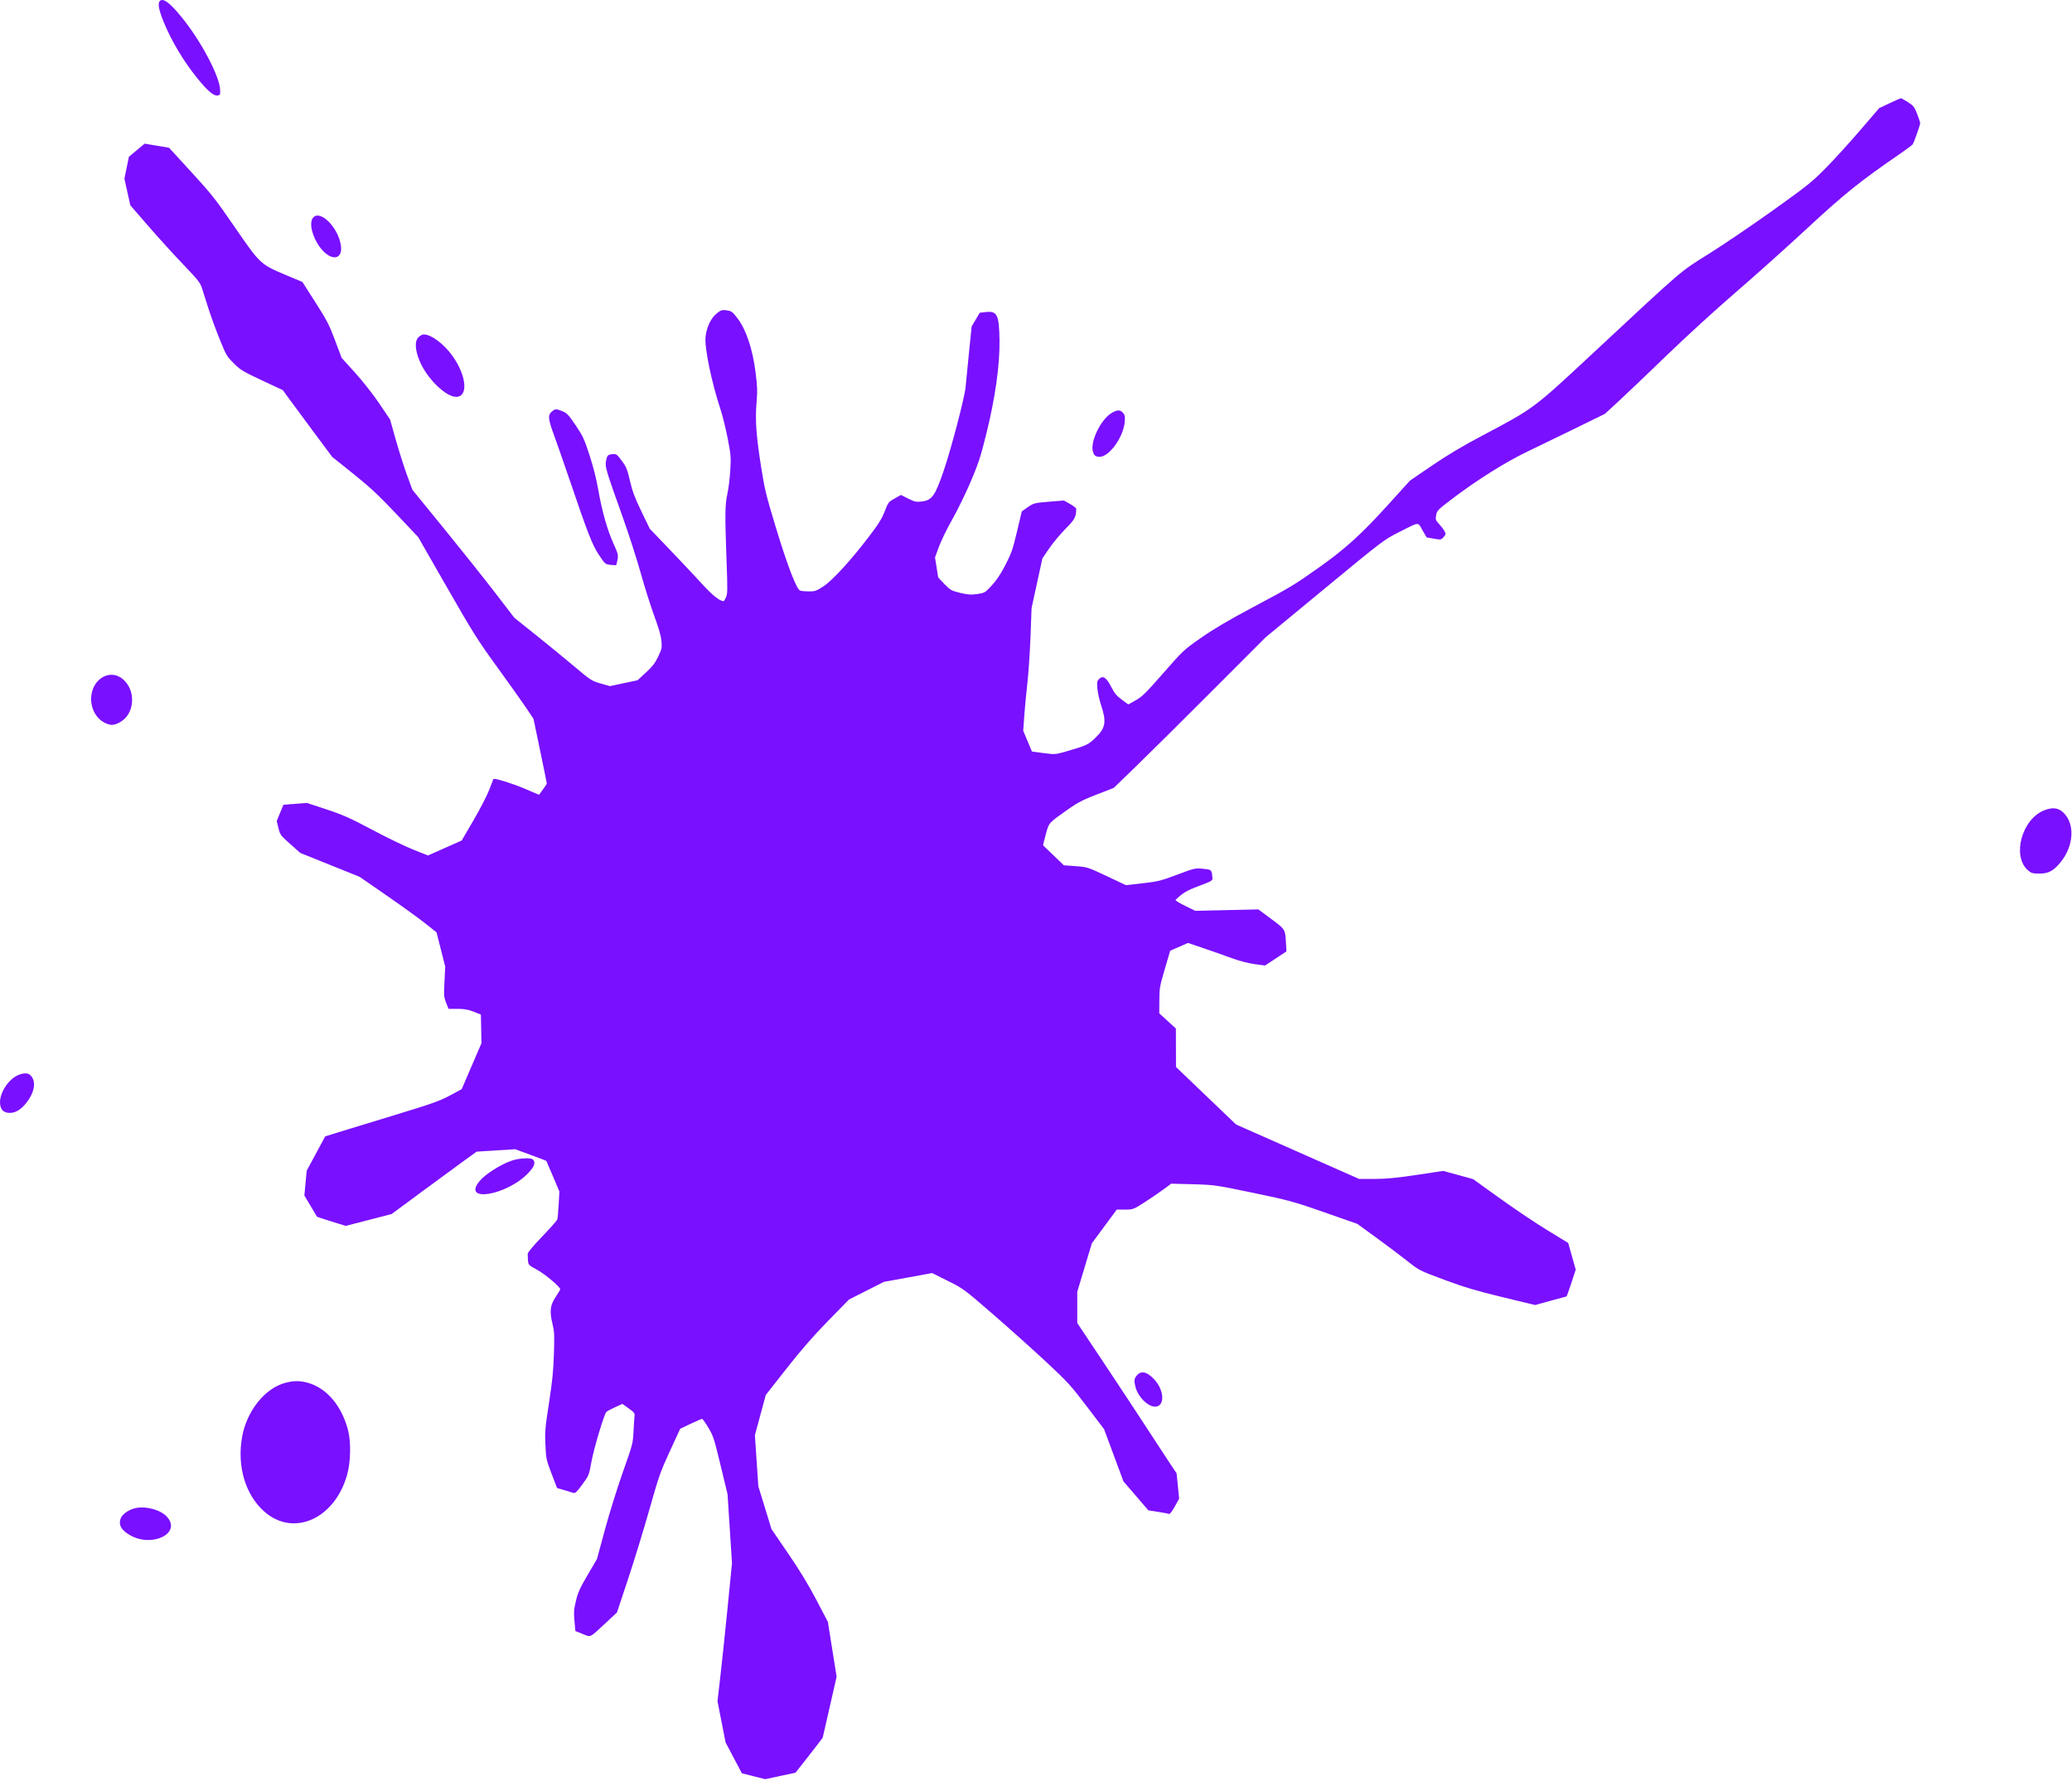 <?xml version="1.0" encoding="UTF-8"?> <svg xmlns="http://www.w3.org/2000/svg" width="1061" height="912" viewBox="0 0 1061 912" fill="none"> <path fill-rule="evenodd" clip-rule="evenodd" d="M81.963 0.398C80.639 1.539 81.202 4.81 83.838 11.288C87.794 21.008 94.042 31.449 101.123 40.17C106.311 46.56 109.384 49.18 111.375 48.909C112.729 48.725 112.817 48.53 112.715 45.943C112.44 38.983 102.946 21.039 93.164 8.991C87.121 1.548 83.686 -1.088 81.963 0.398ZM967.578 52.862L962.262 55.382L952.428 66.824C947.02 73.118 939.126 81.786 934.887 86.087C927.869 93.208 925.431 95.158 907.643 107.87C896.898 115.548 882.187 125.523 874.952 130.038C860.039 139.341 862.91 136.872 813.956 182.491C785.299 209.197 785.241 209.239 759.098 223.039C749.085 228.324 741.158 233.047 733.317 238.397L721.996 246.124L710.301 259.021C697.073 273.612 688.904 281.021 675.8 290.315C662.704 299.603 660.993 300.636 641.721 310.883C629.332 317.47 621.497 322.082 615.082 326.563C606.134 332.813 605.834 333.093 595.689 344.692C586.818 354.834 584.854 356.77 581.571 358.608L577.758 360.743L574.42 358.282C571.741 356.307 570.66 354.991 568.945 351.622C566.513 346.845 564.659 345.709 562.697 347.796C561.749 348.803 561.652 349.43 561.938 352.684C562.12 354.736 563.019 358.685 563.937 361.459C566.659 369.679 566.094 372.83 561.025 377.723C557.204 381.411 556.607 381.692 546.124 384.751C540.498 386.392 540.203 386.415 534.389 385.651L528.425 384.867L526.187 379.546L523.949 374.224L524.524 366.289C524.841 361.925 525.554 354.405 526.11 349.578C526.667 344.752 527.374 334.175 527.682 326.073L528.243 311.343L531.006 298.645L533.769 285.947L537.299 280.781C539.241 277.94 542.988 273.443 545.625 270.787C550.391 265.987 551.056 264.742 551.092 260.531C551.096 260.163 549.676 259.061 547.939 258.082L544.78 256.301L537.078 256.931C529.697 257.534 529.248 257.65 526.301 259.712L523.225 261.864L520.778 272.187C518.595 281.395 517.957 283.237 514.868 289.237C512.433 293.969 510.354 297.1 507.858 299.798C504.41 303.523 504.199 303.647 500.413 304.202C497.277 304.661 495.576 304.544 491.696 303.606C487.223 302.524 486.643 302.201 483.638 299.119C481.857 297.293 480.4 295.731 480.4 295.649C480.4 295.566 480.037 293.238 479.592 290.475L478.784 285.452L480.825 279.902C481.948 276.85 485.045 270.515 487.707 265.825C490.369 261.135 494.6 252.462 497.109 246.552C501.08 237.2 502.111 234.038 505.055 222.177C509.643 203.695 512.016 186.807 511.812 174.081C511.607 161.295 510.605 159.187 505.012 159.786L501.716 160.139L499.632 163.658L497.548 167.178L496.145 180.968C495.373 188.552 494.609 196.309 494.448 198.205C494.008 203.379 487.105 229.741 483.205 241.141C478.847 253.878 477.246 256.146 472.162 256.788C469.184 257.164 468.409 257.005 465.086 255.338L461.353 253.465L458.115 255.27C454.986 257.015 454.815 257.237 453.028 261.862C451.563 265.65 449.884 268.343 444.971 274.781C435.584 287.08 426.377 297.143 421.671 300.247C418.157 302.564 417.275 302.88 414.354 302.873C412.526 302.868 410.464 302.685 409.771 302.467C407.882 301.87 403.153 289.531 396.958 269.034C392.357 253.811 391.528 250.405 389.862 239.888C387.244 223.361 386.657 215.446 387.381 206.413C387.894 200.015 387.834 198.118 386.882 190.564C385.403 178.834 382.096 168.88 377.791 163.198C375.078 159.619 374.637 159.287 372.136 158.938C369.689 158.596 369.183 158.753 366.966 160.553C364.002 162.957 361.826 167.538 361.287 172.506C360.698 177.941 364.313 195.565 368.818 209.211C369.963 212.679 371.68 219.589 372.634 224.568C374.269 233.096 374.345 234.032 373.96 240.739C373.734 244.655 373.072 250.061 372.49 252.753C371.235 258.547 371.174 263.118 372.033 286.913C372.591 302.378 372.567 304.027 371.758 305.874C371.27 306.986 370.698 307.881 370.486 307.862C368.378 307.675 364.766 304.801 359.869 299.416C356.726 295.958 349.333 288.098 343.441 281.948L332.729 270.766L328.451 261.908C325.024 254.815 323.854 251.693 322.578 246.235C321.156 240.157 320.699 239.038 318.354 235.893C315.912 232.618 315.578 232.38 313.677 232.564C311.181 232.806 310.873 233.134 310.292 236.171C309.749 239.009 310.246 240.671 318.81 264.646C321.951 273.437 326.131 286.412 328.099 293.479C330.068 300.547 333.186 310.419 335.028 315.418C337.375 321.787 338.474 325.631 338.703 328.267C339.009 331.793 338.904 332.291 337.023 336.246C335.441 339.575 334.115 341.297 330.739 344.409L326.46 348.354L319.377 349.859L312.293 351.365L307.541 349.998C303.026 348.7 302.374 348.282 294.438 341.583C289.844 337.707 280.977 330.445 274.734 325.446L263.383 316.358L253.512 303.508C248.082 296.441 236.333 281.69 227.402 270.728L211.164 250.798L208.413 243.293C206.901 239.165 204.329 231.069 202.699 225.301L199.735 214.814L194.238 206.666C191.047 201.936 185.845 195.317 181.837 190.887L174.932 183.256L171.562 174.277C168.584 166.343 167.416 164.082 161.524 154.843L154.856 144.39L146.958 141.081C133.357 135.385 133.274 135.309 120.429 116.615C110.373 101.981 108.348 99.408 97.973 88.098L86.569 75.665L80.322 74.613L74.074 73.561L70.049 76.906L66.023 80.251L64.863 85.862L63.702 91.474L65.215 98.299L66.728 105.125L76.045 115.861C81.169 121.765 89.198 130.6 93.886 135.493C101.421 143.357 102.531 144.766 103.446 147.635C104.015 149.421 105.464 153.984 106.666 157.776C107.867 161.568 110.438 168.62 112.377 173.446C115.724 181.772 116.095 182.414 119.631 185.982C123.024 189.407 124.314 190.191 134.081 194.758L144.805 199.772L148.466 204.787C150.479 207.545 156.165 215.233 161.101 221.871L170.076 233.942L180.786 242.523C189.353 249.388 193.758 253.494 202.8 263.047L214.106 274.989L228.829 300.688C242.18 323.99 244.57 327.789 254.468 341.434C260.471 349.709 267.138 359.087 269.282 362.272L273.181 368.063L276.591 384.438C278.466 393.445 280 400.991 279.999 401.208C279.999 401.426 279.102 402.82 278.006 404.308L276.014 407.013L268.591 403.836C262.463 401.214 252.963 398.294 252.642 398.934C252.598 399.023 251.656 401.468 250.551 404.368C249.446 407.268 245.815 414.315 242.483 420.029L236.424 430.418L227.788 434.25L219.151 438.082L211.702 435.128C207.605 433.502 198.154 428.931 190.698 424.968C179.342 418.932 175.526 417.231 167.171 414.48L157.198 411.196L151.165 411.64L145.132 412.085L143.415 416.269L141.699 420.453L142.585 424.048C143.434 427.493 143.685 427.833 148.613 432.212L153.755 436.781L168.946 442.892L184.137 449.003L197.996 458.59C205.618 463.862 214.482 470.262 217.694 472.811L223.534 477.446L225.76 486.232L227.986 495.019L227.604 502.721C227.244 509.97 227.294 510.606 228.453 513.523L229.684 516.622H234.274C237.681 516.622 239.815 517 242.555 518.089L246.247 519.556L246.397 526.88L246.547 534.204L241.478 545.982L236.409 557.76L230.341 561.023C225.199 563.786 220.835 565.328 201.771 571.119C189.395 574.879 176.399 578.851 172.891 579.946L166.512 581.937L161.78 590.729L157.047 599.52L156.453 605.865L155.859 612.209L159.029 617.537C160.772 620.467 162.244 622.949 162.3 623.052C162.355 623.155 165.696 624.258 169.724 625.504L177.049 627.768L188.791 624.736L200.532 621.704L215.948 610.311C224.426 604.045 234.222 596.856 237.717 594.334L244.072 589.75L253.93 589.127L263.788 588.505L271.698 591.402C276.048 592.995 279.669 594.38 279.744 594.479C279.819 594.578 281.356 598.143 283.162 602.402L286.444 610.146L286.071 616.819C285.867 620.489 285.554 623.946 285.375 624.5C285.197 625.054 281.702 628.988 277.609 633.241C273.014 638.016 270.181 641.407 270.205 642.105C270.407 648.138 270.004 647.472 275.18 650.33C279.232 652.568 286.78 658.957 286.88 660.234C286.897 660.448 285.912 662.102 284.691 663.91C281.734 668.29 281.33 671.326 282.858 677.697C283.891 682.01 283.958 683.345 283.635 693.38C283.351 702.194 282.857 707.121 281.118 718.453C279.107 731.56 278.979 733.076 279.294 739.928C279.624 747.113 279.704 747.486 282.44 754.647L285.249 761.994L288.871 763.073C290.863 763.666 293.013 764.305 293.649 764.494C294.585 764.772 295.451 763.947 298.209 760.152C301.57 755.526 301.627 755.385 302.824 748.713C304.032 741.983 309.272 724.413 310.468 723.079C310.814 722.694 312.811 721.601 314.906 720.651L318.714 718.923L321.93 721.227C324.777 723.266 325.121 723.725 324.924 725.223C324.802 726.153 324.564 729.706 324.396 733.117C324.094 739.21 323.998 739.575 318.961 753.801C316.141 761.767 312 775.053 309.758 783.327L305.682 798.37L300.911 806.519C296.925 813.324 295.938 815.509 294.922 819.775C293.857 824.242 293.762 825.532 294.162 830.061L294.619 835.241L298.34 836.736C302.693 838.487 301.777 838.916 309.953 831.299L315.933 825.73L321.619 808.6C324.746 799.177 329.662 783.149 332.542 772.981C337.433 755.713 338.125 753.741 343.042 743.075L348.307 731.656L353.622 729.125C356.546 727.734 359.193 726.597 359.505 726.599C359.817 726.6 361.282 728.646 362.762 731.145C365.267 735.378 365.694 736.699 369.001 750.42L372.551 765.15L373.689 782.808L374.828 800.467L372.574 823.237C371.334 835.761 369.663 851.665 368.86 858.58L367.401 871.153L369.471 881.715L371.541 892.277L375.718 900.181L379.896 908.085L385.856 909.59L391.817 911.097L399.564 909.449L407.31 907.802L410.951 903.23C412.953 900.716 416.096 896.684 417.935 894.271L421.277 889.884L424.84 874.26L428.402 858.637L426.166 844.59L423.931 830.543L418.034 819.287C413.961 811.514 409.492 804.164 403.595 795.54L395.055 783.049L391.684 772.075L388.313 761.102L387.433 748.021L386.553 734.94L389.337 724.659L392.121 714.378L402.698 700.902C410.268 691.257 416.323 684.307 423.995 676.457L434.713 665.488L443.65 660.965L452.586 656.443L464.958 654.183L477.33 651.924L485.377 655.941C493.276 659.887 493.7 660.2 508.573 673.101C516.905 680.328 529.105 691.259 535.683 697.393C546.694 707.658 548.346 709.469 556.5 720.201L565.357 731.858L570.321 745.239L575.284 758.62L581.663 766.024L588.042 773.428L593.081 774.221C595.852 774.658 598.387 775.136 598.715 775.284C599.043 775.432 600.32 773.729 601.553 771.497L603.794 767.441L603.146 760.968L602.497 754.494L598.532 748.539C596.351 745.264 590.826 736.823 586.254 729.781C581.683 722.739 572.022 708.097 564.786 697.243L551.63 677.509V669.495V661.482L555.372 649.069L559.115 636.655L565.487 628.036L571.857 619.418H576.061C580.181 619.418 580.38 619.344 586.014 615.741C589.176 613.719 593.557 610.733 595.749 609.106L599.736 606.147L610.899 606.445C621.752 606.735 622.609 606.857 641.772 610.857C660.15 614.693 662.617 615.368 678.262 620.85L695.042 626.73L704.798 633.832C710.164 637.738 717.305 643.114 720.667 645.777C726.721 650.573 726.903 650.666 739.626 655.393C749.622 659.106 756.2 661.067 769.272 664.231L786.072 668.296L793.97 666.109C798.314 664.905 801.984 663.921 802.124 663.921C802.265 663.921 803.391 660.822 804.627 657.036L806.874 650.151L804.947 643.333L803.02 636.516L792.276 629.947C786.366 626.335 775.422 618.982 767.955 613.608L754.379 603.836L746.703 601.723L739.027 599.61L725.462 601.662C715.496 603.17 709.78 603.717 703.923 603.724L695.949 603.732L664.444 589.787L632.94 575.842L617.564 561.119L602.188 546.395L602.158 536.547L602.128 526.7L597.876 522.813L593.623 518.926L593.66 512.289C593.696 505.975 593.832 505.195 596.451 496.258L599.205 486.864L603.762 484.868L608.32 482.872L616.254 485.559C620.618 487.037 627.059 489.309 630.567 490.609C634.343 492.006 639.158 493.269 642.367 493.703L647.789 494.437L653.264 490.822L658.74 487.208L658.556 483.894C658.097 475.635 658.388 476.146 651.026 470.654L644.388 465.702L628.224 466.065L612.059 466.428L606.8 463.854C603.906 462.438 601.732 461.089 601.967 460.856C605.588 457.266 607.61 456.057 613.978 453.678C620.606 451.201 620.99 450.969 620.849 449.52C620.436 445.282 620.518 445.36 616.058 444.902C612.024 444.487 611.629 444.576 602.807 447.913C594.599 451.017 592.876 451.447 585.124 452.317L576.534 453.281L566.712 448.64C557.102 444.099 556.761 443.99 550.839 443.56L544.787 443.12L539.57 438.123C536.701 435.375 534.273 433.037 534.174 432.928C534.076 432.819 534.672 430.275 535.501 427.276C537.205 421.107 536.726 421.641 547.111 414.313C551.76 411.033 554.737 409.501 561.635 406.836L570.312 403.484L581.42 392.732C587.53 386.819 605.034 369.461 620.318 354.158L648.108 326.335L678.335 301.391C708.157 276.781 708.666 276.395 716.342 272.518C727.122 267.075 725.91 267.179 728.381 271.489L730.501 275.187L734.222 275.848C737.801 276.484 737.991 276.452 739.223 275.008C740.459 273.56 740.472 273.449 739.603 271.885C739.108 270.993 737.863 269.352 736.837 268.239C735.101 266.354 735.002 266.045 735.404 263.783C735.81 261.5 736.286 261.011 743.268 255.701C756.269 245.814 771.018 236.547 782.328 231.158C788.029 228.442 799.248 223.003 807.259 219.071L821.824 211.924L829.053 205.266C833.029 201.604 844.056 191.087 853.558 181.893C863.059 172.699 878.932 158.199 888.832 149.669C898.73 141.14 915.264 126.334 925.572 116.768C944.435 99.262 952.539 92.764 973.259 78.535C976.384 76.389 979.166 74.301 979.442 73.895C980.106 72.918 983.259 63.976 983.259 63.071C983.259 62.681 982.563 60.56 981.711 58.358C980.315 54.744 979.854 54.155 976.993 52.316C975.249 51.196 973.613 50.294 973.358 50.311C973.102 50.328 970.501 51.476 967.578 52.862ZM160.216 111.599C158.128 114.319 160.001 121.721 164.103 126.968C169.398 133.741 175.418 133.255 174.606 126.12C173.536 116.712 163.818 106.905 160.216 111.599ZM214.425 172.552C212.244 174.575 212.444 179.118 214.976 185.088C218.721 193.915 228.258 203.218 233.563 203.219C239.878 203.221 238.966 192.546 231.783 182.377C227.433 176.217 220.83 171.253 216.988 171.253C216.348 171.253 215.195 171.837 214.425 172.552ZM282.526 210.813C280.448 212.642 280.632 214.459 283.768 223.065C285.255 227.147 288.346 235.986 290.636 242.708C301.168 273.622 303.16 278.776 306.583 283.984C309.795 288.87 309.88 288.945 312.595 289.261C314.11 289.437 315.431 289.493 315.53 289.385C315.629 289.277 315.931 288.028 316.202 286.609C316.66 284.205 316.515 283.632 314.087 278.255C310.944 271.289 308.201 261.527 306.303 250.543C305.409 245.366 303.797 239.016 301.883 233.126C299.151 224.716 298.491 223.295 294.764 217.776C291.25 212.575 290.288 211.541 288.119 210.639C284.809 209.264 284.268 209.28 282.526 210.813ZM569.291 211.441C563.667 214.725 558.068 226.35 559.689 231.378C560.334 233.379 561.045 233.911 563.087 233.924C567.982 233.952 575.244 223.887 575.923 216.135C576.173 213.275 576.05 212.584 575.086 211.448C573.659 209.765 572.166 209.764 569.291 211.441ZM52.758 346.689C45.698 350.531 44.529 361.667 50.534 367.884C52.305 369.718 55.314 371.196 57.276 371.196C59.332 371.196 62.326 369.663 64.228 367.637C68.391 363.203 68.806 355.492 65.164 350.282C61.978 345.723 57.118 344.316 52.758 346.689ZM1046.62 415.013C1035.31 419.622 1030.23 438.288 1038.31 445.552C1040.12 447.177 1040.73 447.36 1044.35 447.36C1049.1 447.36 1051.76 445.864 1055.5 441.089C1061.43 433.502 1062.43 423.526 1057.86 417.563C1054.96 413.774 1051.56 413.002 1046.62 415.013ZM10.347 550.152C4.564 551.883 -0.811 560.117 0.102 565.848C0.535 568.574 2.157 569.9 5.056 569.9C8.048 569.9 10.802 568.191 13.619 564.587C17.413 559.734 18.465 554.73 16.358 551.57C15.042 549.597 13.451 549.222 10.347 550.152ZM261.958 594.379C256.442 596.296 248.881 601.043 245.911 604.454C235.66 616.228 259.723 612.333 270.767 600.43C273.643 597.331 274.296 595.391 272.984 593.844C272.027 592.715 265.887 593.012 261.958 594.379ZM582.171 704.321C580.701 706.054 580.602 706.927 581.483 710.393C582.73 715.302 587.788 720.333 591.476 720.333C596.578 720.333 596.307 711.978 591.021 706.358C587.306 702.41 584.365 701.733 582.171 704.321ZM146.187 708.119C135.743 710.794 126.373 722.464 123.982 735.771C121.28 750.811 125.633 765.489 135.34 774.063C150.279 787.257 171.442 777.834 177.772 755.17C179.57 748.73 179.794 738.55 178.27 732.556C175.083 720.02 167.325 710.813 157.692 708.135C153.585 706.994 150.596 706.99 146.187 708.119ZM69.071 772.368C65.626 773.216 62.497 775.509 61.726 777.752C60.633 780.929 62.072 783.489 66.389 786.045C77.709 792.751 93.12 785.278 85.53 776.764C82.277 773.116 74.491 771.036 69.071 772.368Z" fill="#7910FF"></path> </svg> 